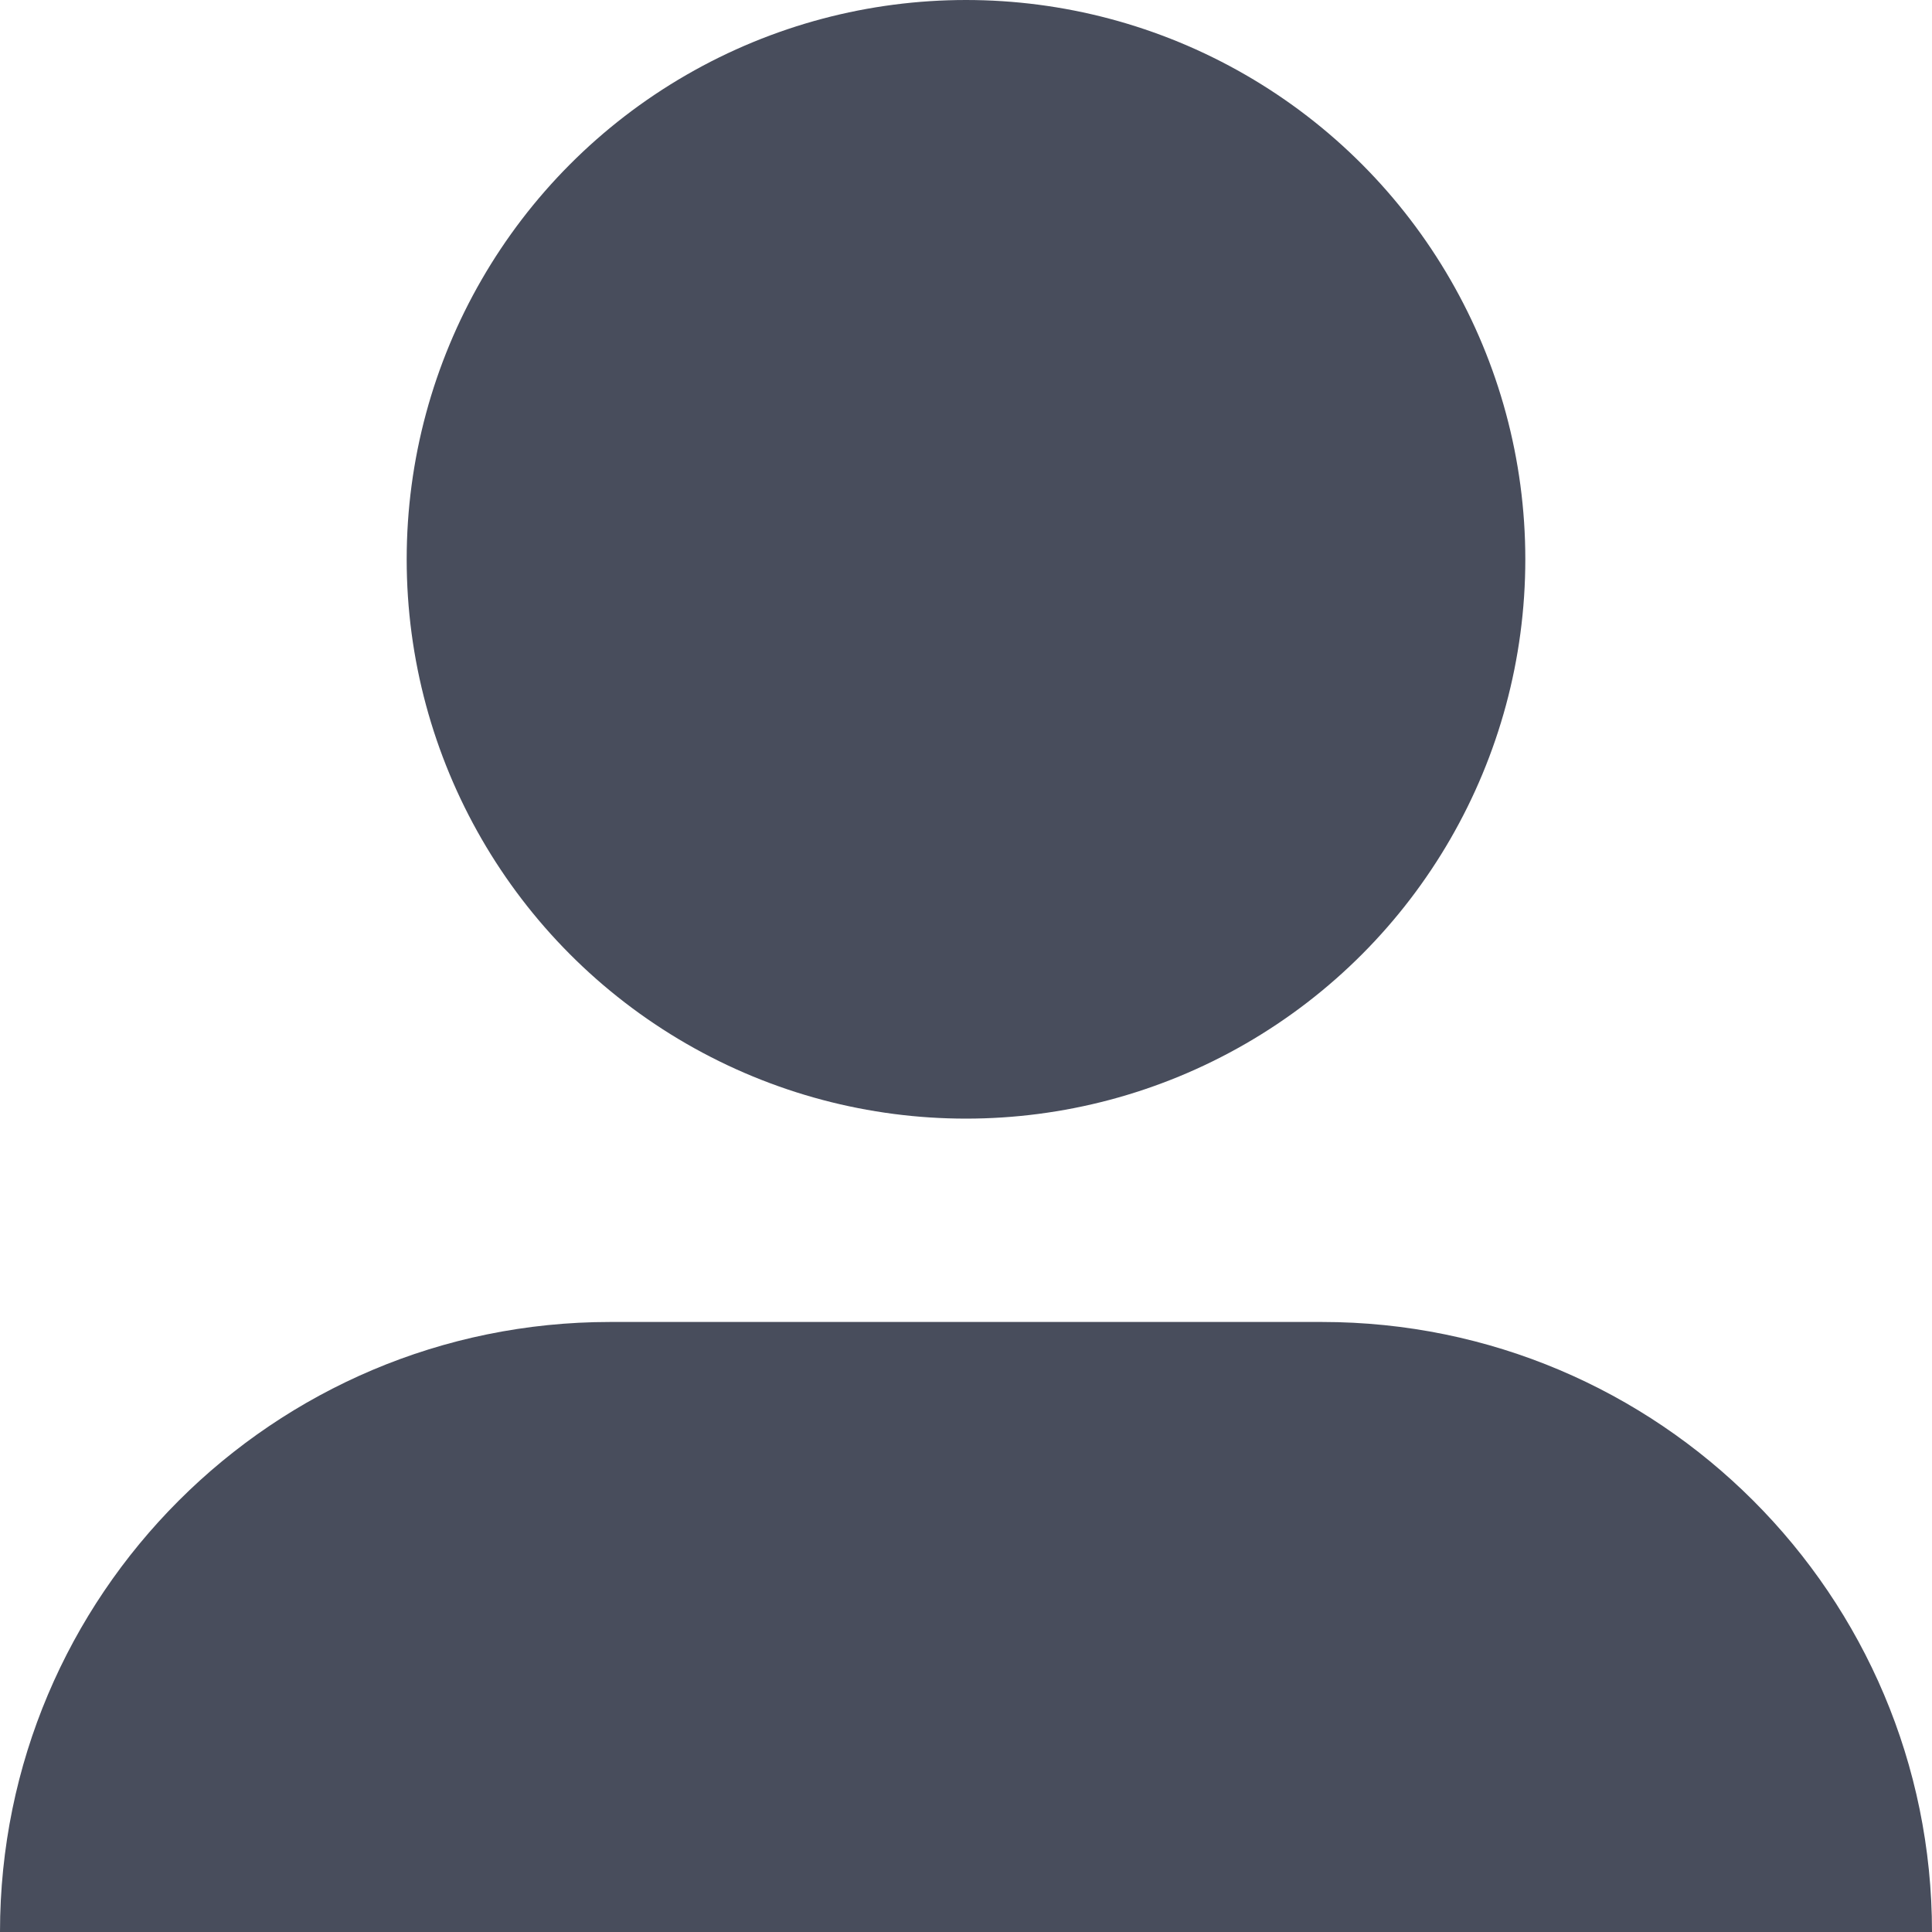 <?xml version="1.0" encoding="UTF-8"?> <svg xmlns="http://www.w3.org/2000/svg" width="12" height="12" viewBox="0 0 12 12" fill="none"><circle cx="6" cy="3.474" r="3.474" fill="#484D5C"></circle><path d="M0 12C0 9.908 1.697 8.211 3.789 8.211H8.211C10.303 8.211 12 9.908 12 12H0Z" fill="#484D5C"></path></svg> 